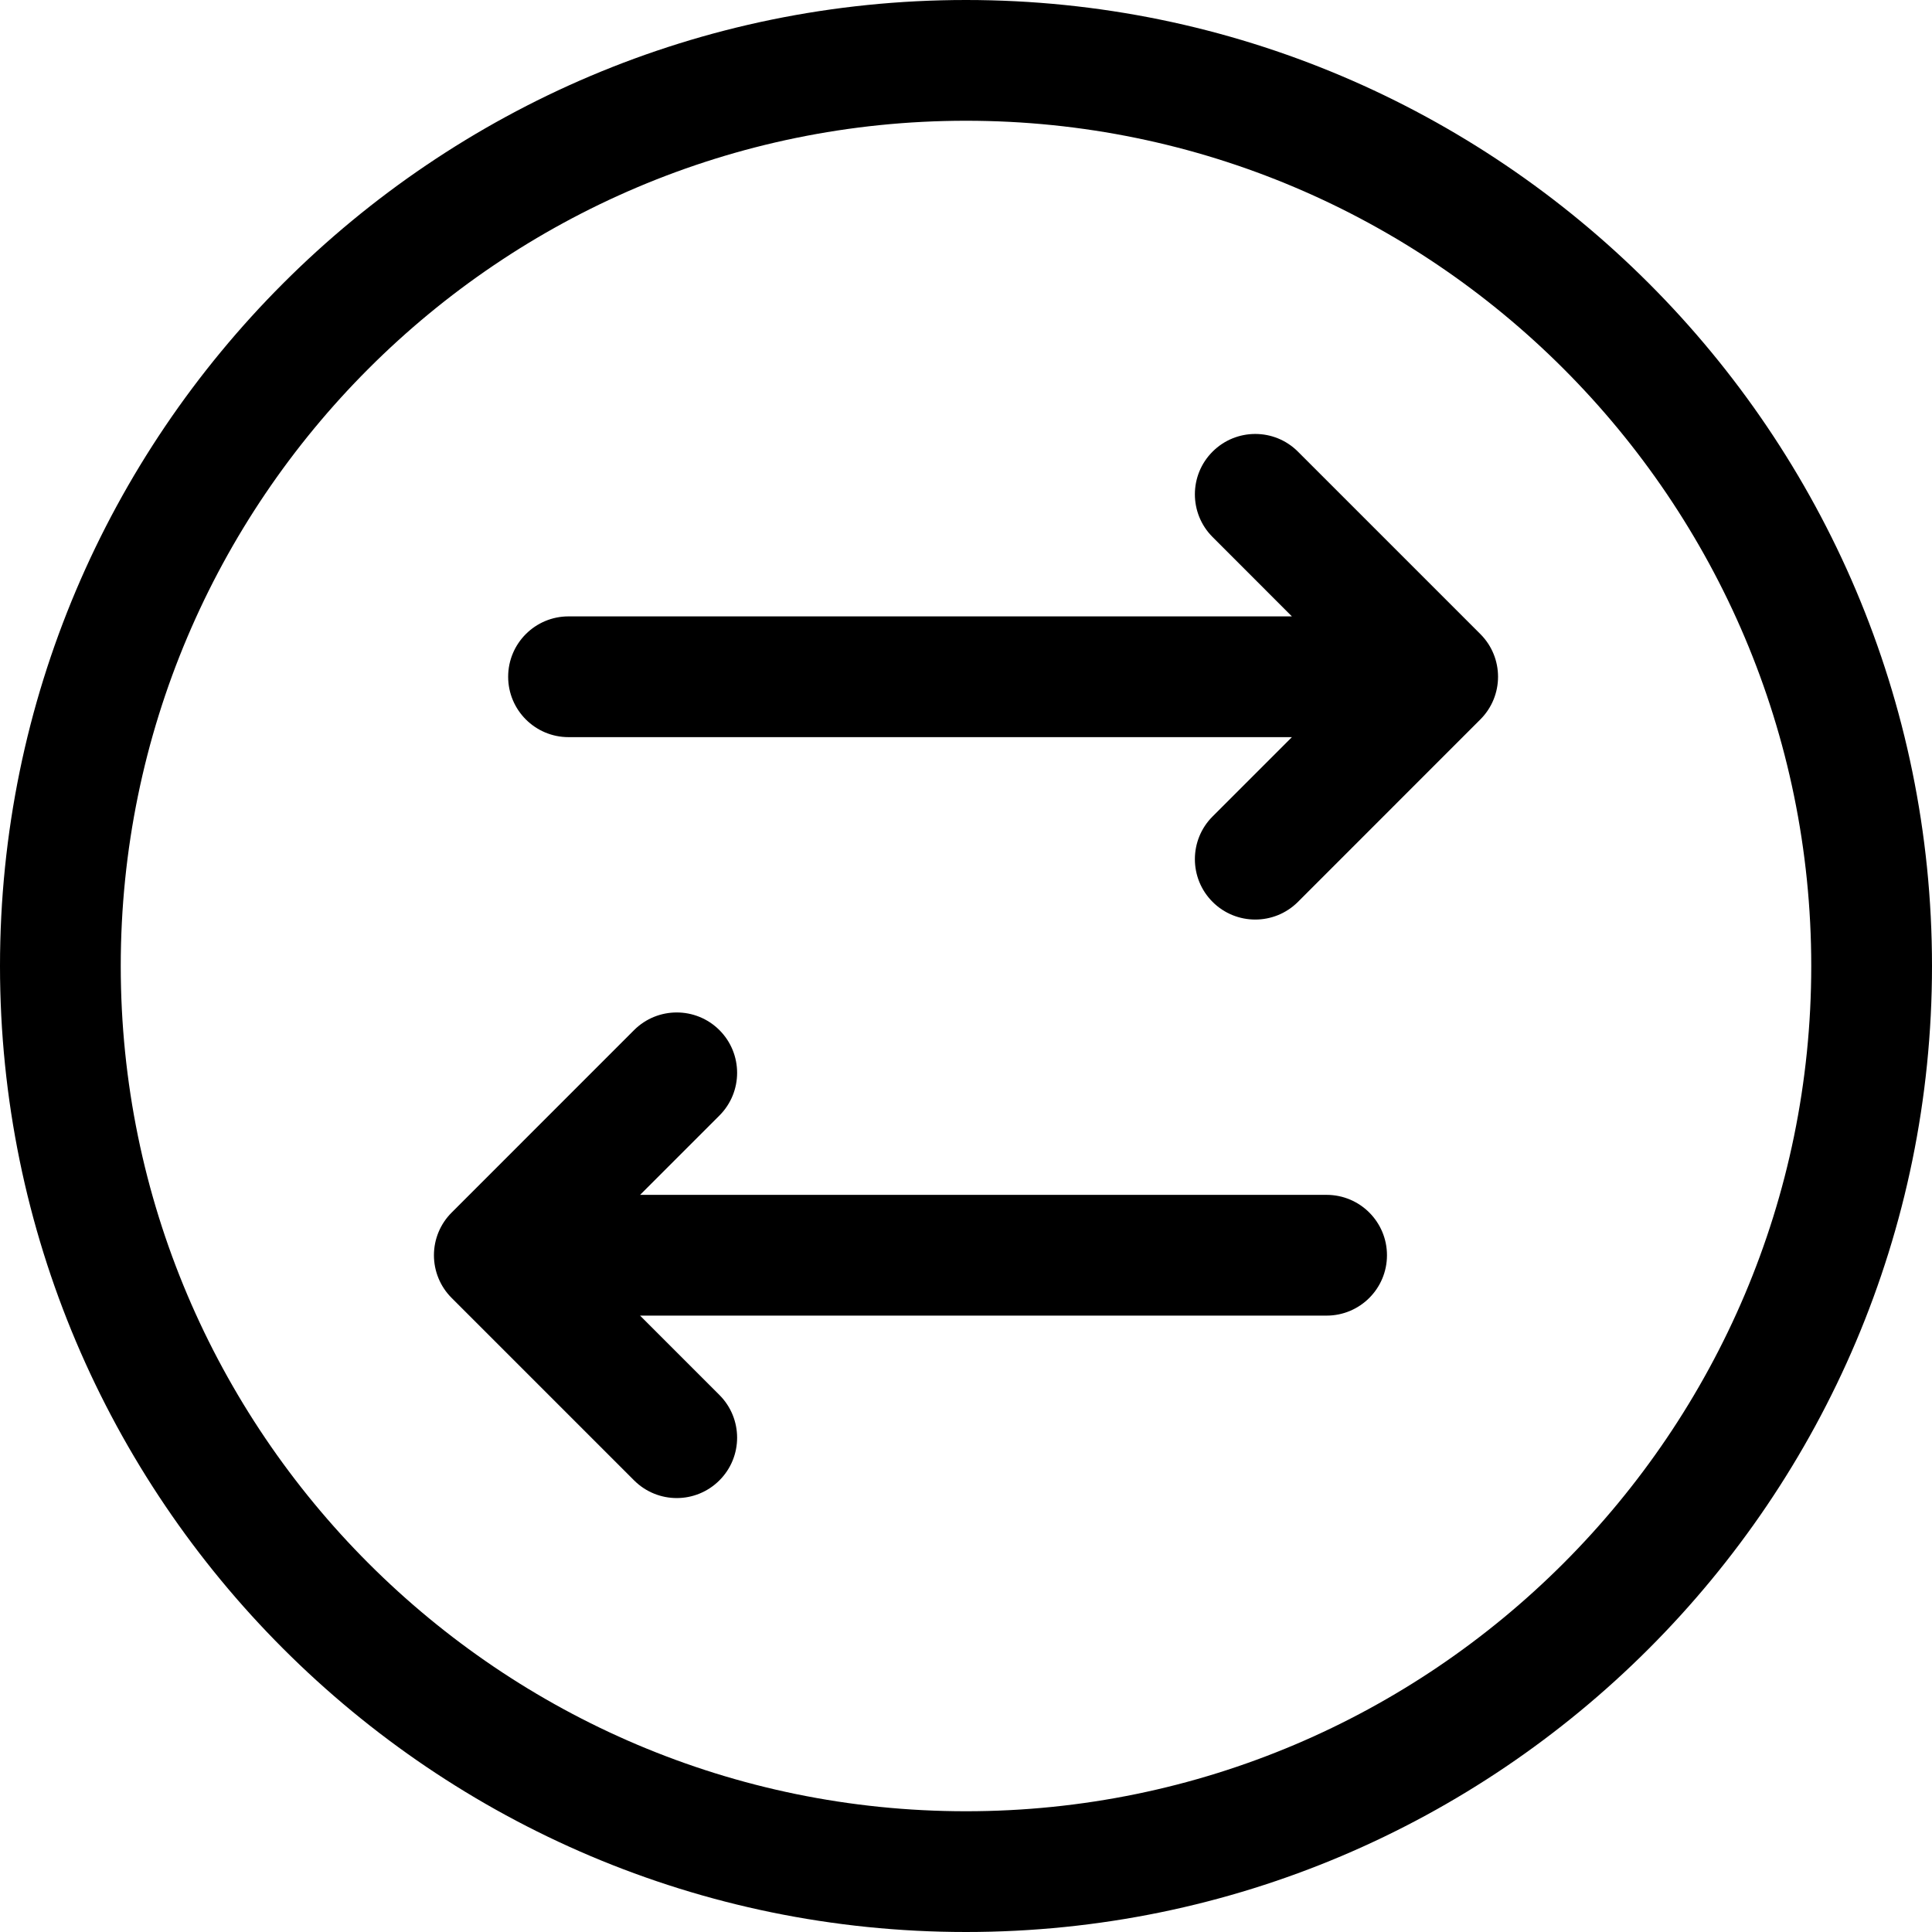 <svg width="48" height="48" viewBox="0 0 48 48" fill="none" xmlns="http://www.w3.org/2000/svg">
<g clip-path="url(#clip0_269_9)">
<path d="M36.779 15.753C37.365 16.339 37.365 17.288 36.779 17.874L32.247 22.407C31.954 22.7 31.57 22.846 31.186 22.846C30.803 22.846 30.419 22.7 30.126 22.407C29.54 21.821 29.54 20.871 30.126 20.285L32.097 18.314H14.125C13.297 18.314 12.625 17.642 12.625 16.814C12.625 15.985 13.297 15.314 14.125 15.314H32.097L30.126 13.342C29.54 12.756 29.54 11.806 30.126 11.221C30.712 10.635 31.662 10.635 32.247 11.221L36.779 15.753ZM32.959 29.686H15.903L17.874 27.715C18.46 27.129 18.46 26.179 17.874 25.593C17.289 25.008 16.339 25.008 15.753 25.593L11.221 30.126C10.939 30.407 10.781 30.788 10.781 31.186C10.781 31.584 10.939 31.966 11.221 32.247L15.753 36.779C16.046 37.072 16.43 37.219 16.814 37.219C17.197 37.219 17.581 37.072 17.874 36.779C18.46 36.194 18.46 35.244 17.874 34.658L15.902 32.686H32.959C33.787 32.686 34.459 32.015 34.459 31.186C34.459 30.358 33.788 29.686 32.959 29.686ZM48 24C48 37.234 37.234 48 24 48C10.766 48 0 37.234 0 24C0 10.766 10.766 0 24 0C37.234 0 48 10.766 48 24ZM45 24C45 12.421 35.579 3 24 3C12.421 3 3 12.421 3 24C3 35.579 12.421 45 24 45C35.579 45 45 35.579 45 24Z" fill="black"/>
</g>
<defs>
<clipPath id="clip0_269_9">
<rect width="48" height="48" fill="white"/>
</clipPath>
</defs>
</svg>
